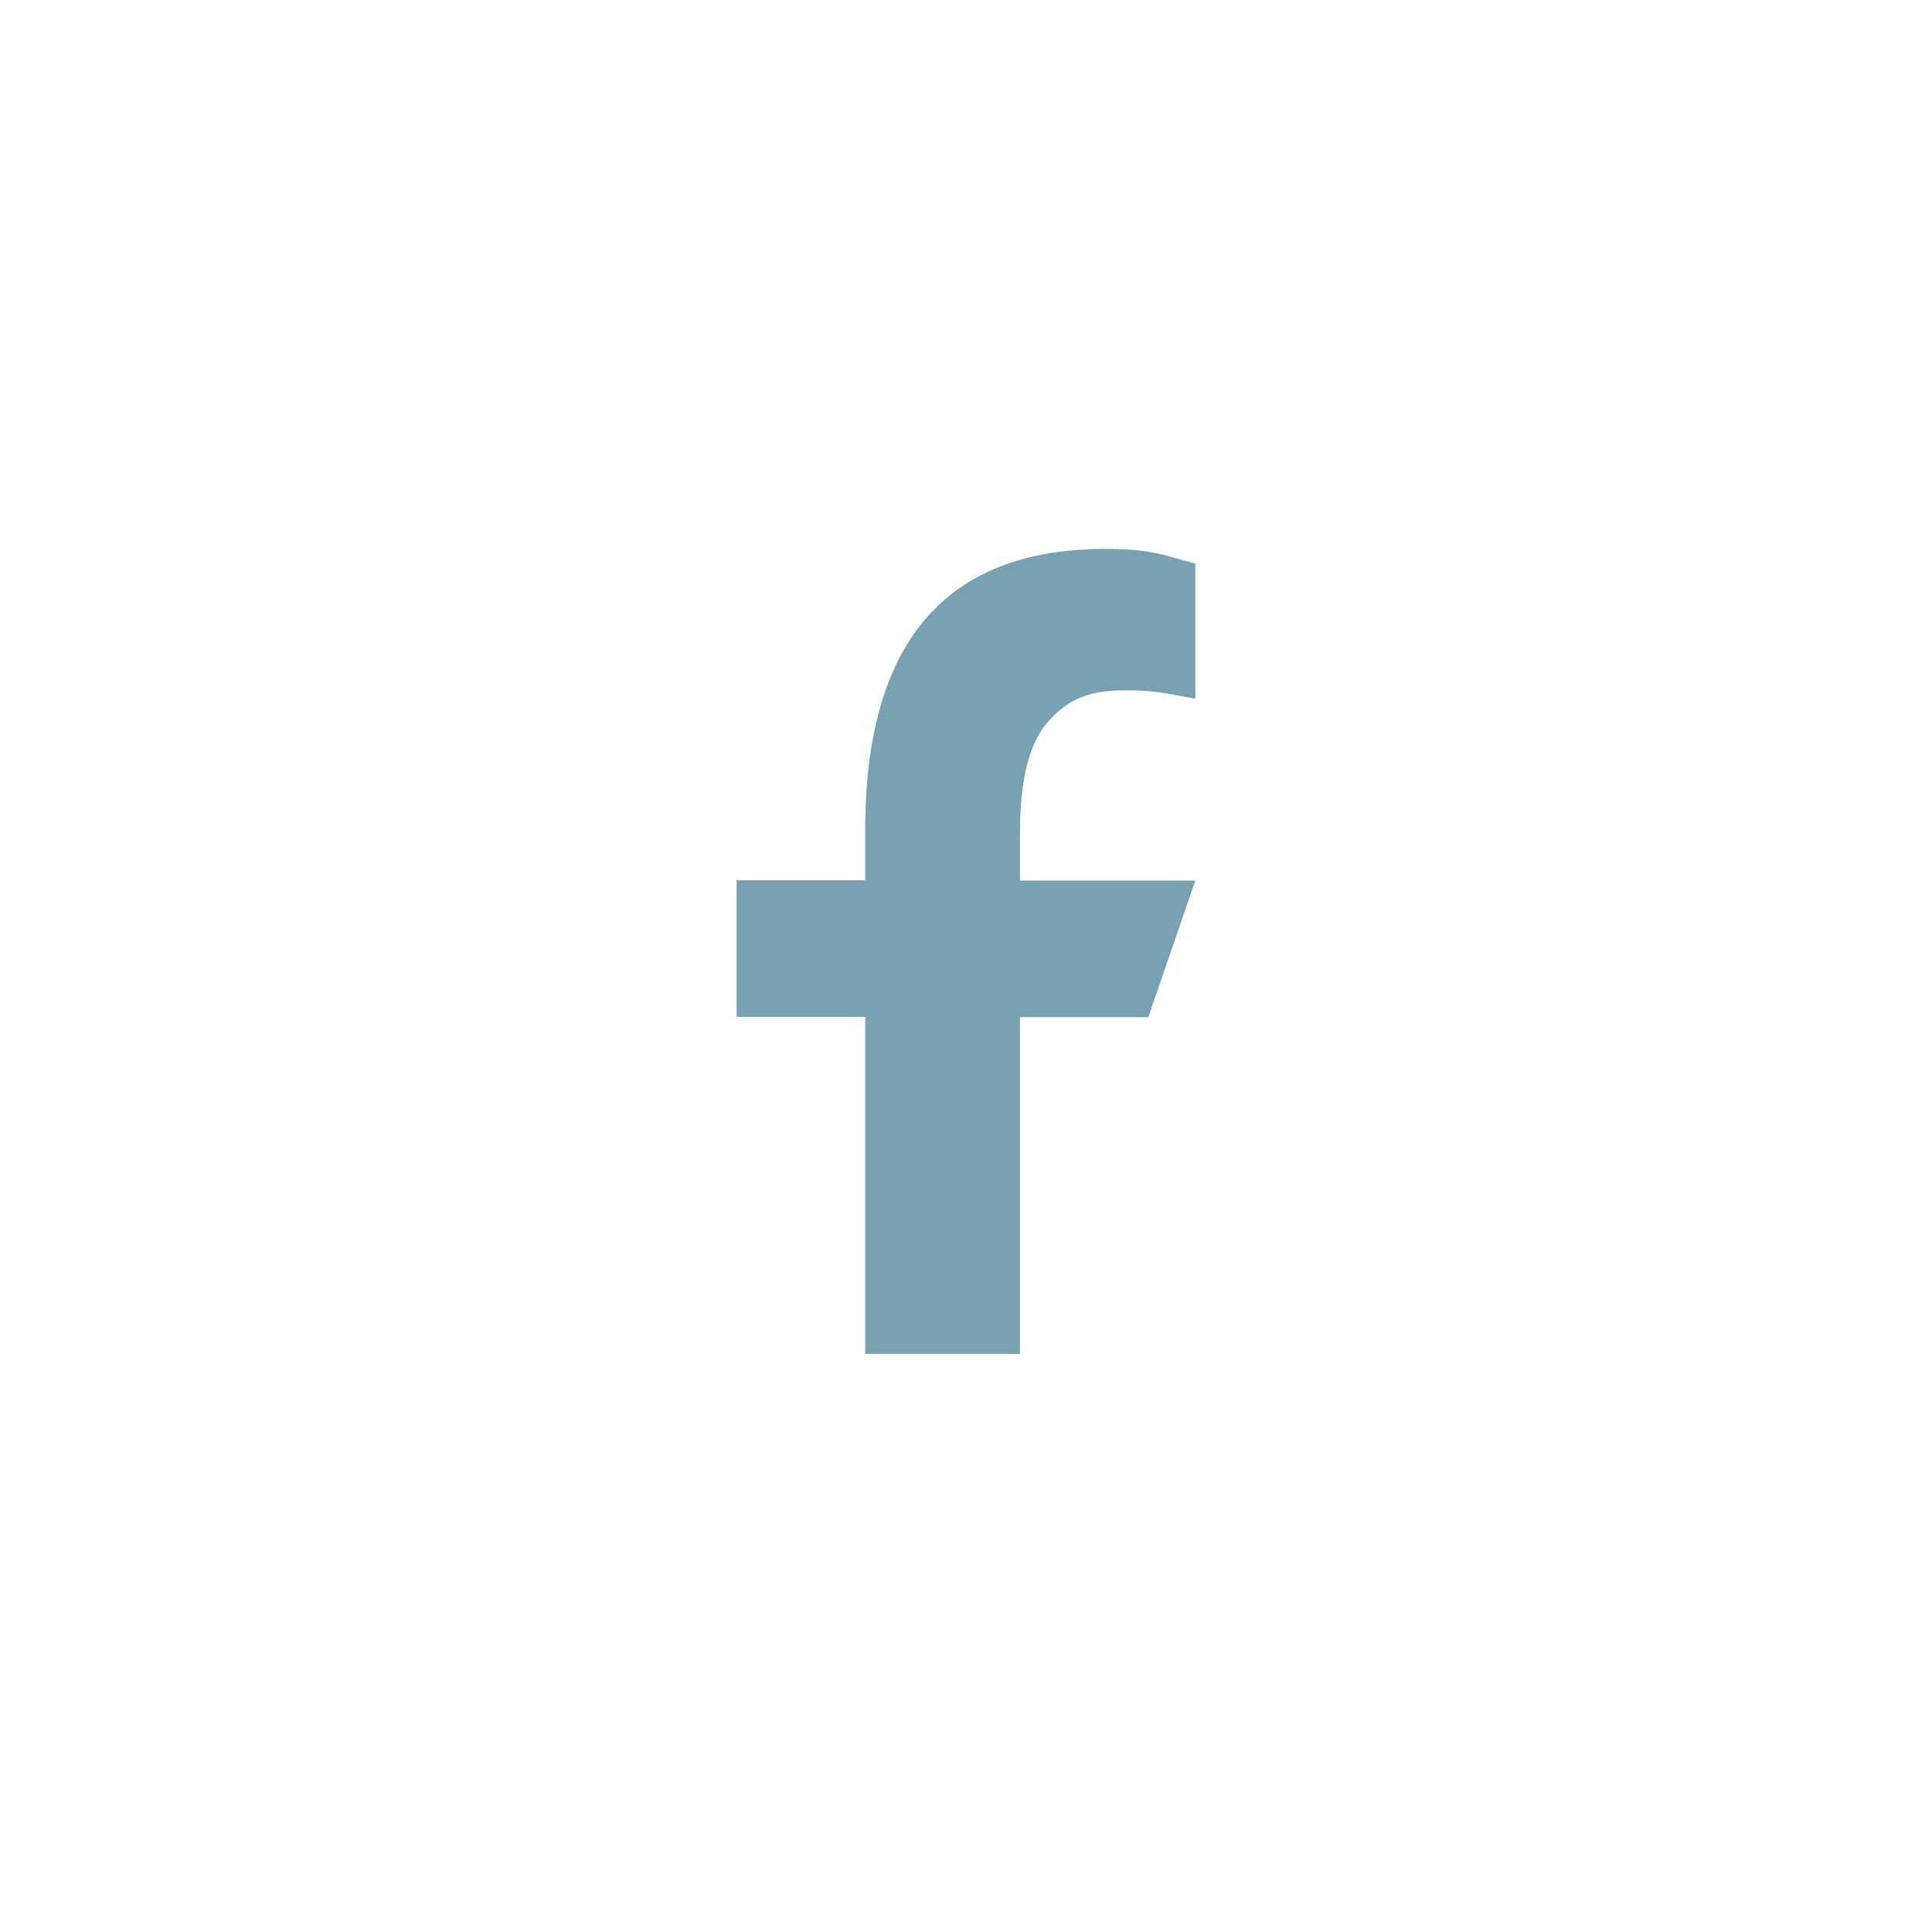 <svg width="60" height="60" viewBox="0 0 60 60" fill="none" xmlns="http://www.w3.org/2000/svg">
<path d="M31.677 31.581V42.047H26.869V31.581H22.875V27.337H26.869V25.793C26.869 20.061 29.264 17.047 34.33 17.047C35.883 17.047 36.272 17.297 37.122 17.5V21.698C36.17 21.531 35.902 21.439 34.913 21.439C33.739 21.439 33.11 21.772 32.537 22.428C31.963 23.084 31.677 24.222 31.677 25.849V27.347H37.122L35.662 31.59H31.677V31.581Z" fill="#78A2B2"/>
</svg>

